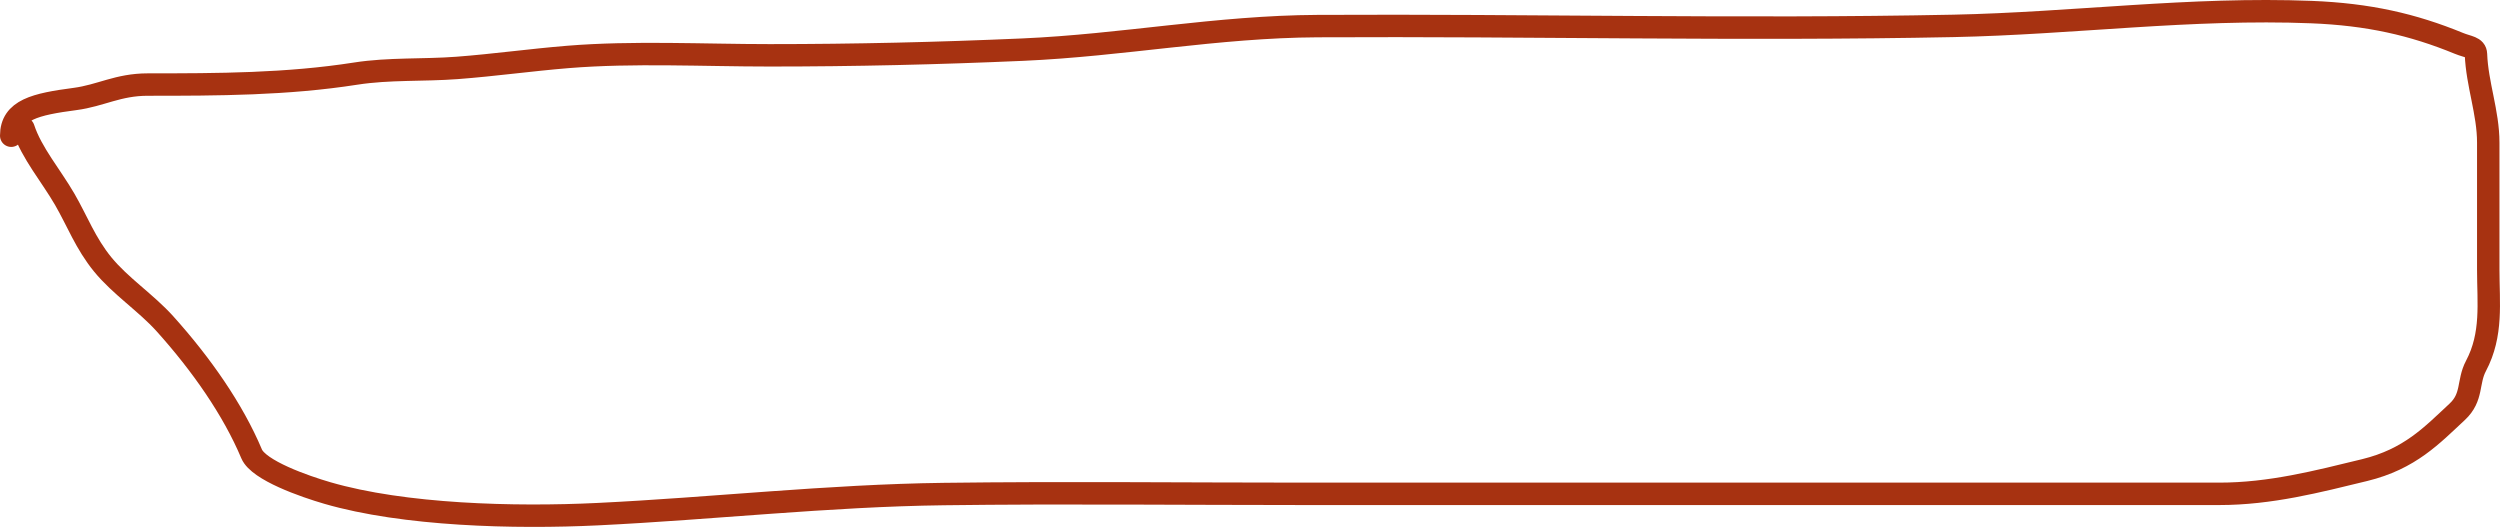 <?xml version="1.0" encoding="UTF-8"?> <svg xmlns="http://www.w3.org/2000/svg" width="223" height="47" viewBox="0 0 223 47" fill="none"> <path d="M2.097 11.454C2.809 13.642 4.571 15.693 5.782 17.793C6.908 19.745 7.634 21.718 9.163 23.588C10.748 25.525 13.028 27.011 14.707 28.875C17.957 32.486 20.78 36.529 22.443 40.483C23.063 41.957 27.18 43.39 29.205 43.978C36.04 45.965 45.872 46.224 53.329 45.862C63.604 45.362 73.877 44.202 84.185 44.069C94.918 43.93 105.676 44.051 116.411 44.051C143.606 44.051 170.759 44.051 197.95 44.051C202.525 44.051 206.724 42.954 210.926 41.932C214.967 40.949 216.943 38.813 219.181 36.735C220.591 35.425 220.095 34.078 220.856 32.642C222.349 29.823 221.952 26.994 221.952 24.058C221.952 20.28 221.952 16.501 221.952 12.722C221.952 10.025 220.956 7.511 220.856 4.827C220.832 4.188 220.162 4.207 219.333 3.867C215.198 2.171 211.259 1.28 206.174 1.078C195.461 0.653 184.902 2.091 174.253 2.309C155.383 2.696 136.418 2.227 117.538 2.328C108.542 2.375 100.154 4.037 91.221 4.428C83.673 4.759 76.217 4.935 68.65 4.935C62.756 4.935 56.506 4.603 50.649 5.08C47.345 5.349 44.092 5.807 40.78 6.058C37.758 6.287 34.695 6.102 31.733 6.565C25.59 7.526 19.472 7.543 13.184 7.543C10.518 7.543 9 8.524 6.696 8.829C3.173 9.294 1 9.786 1 12.106" stroke="#A73211" stroke-width="2" stroke-linecap="round"></path> </svg> 